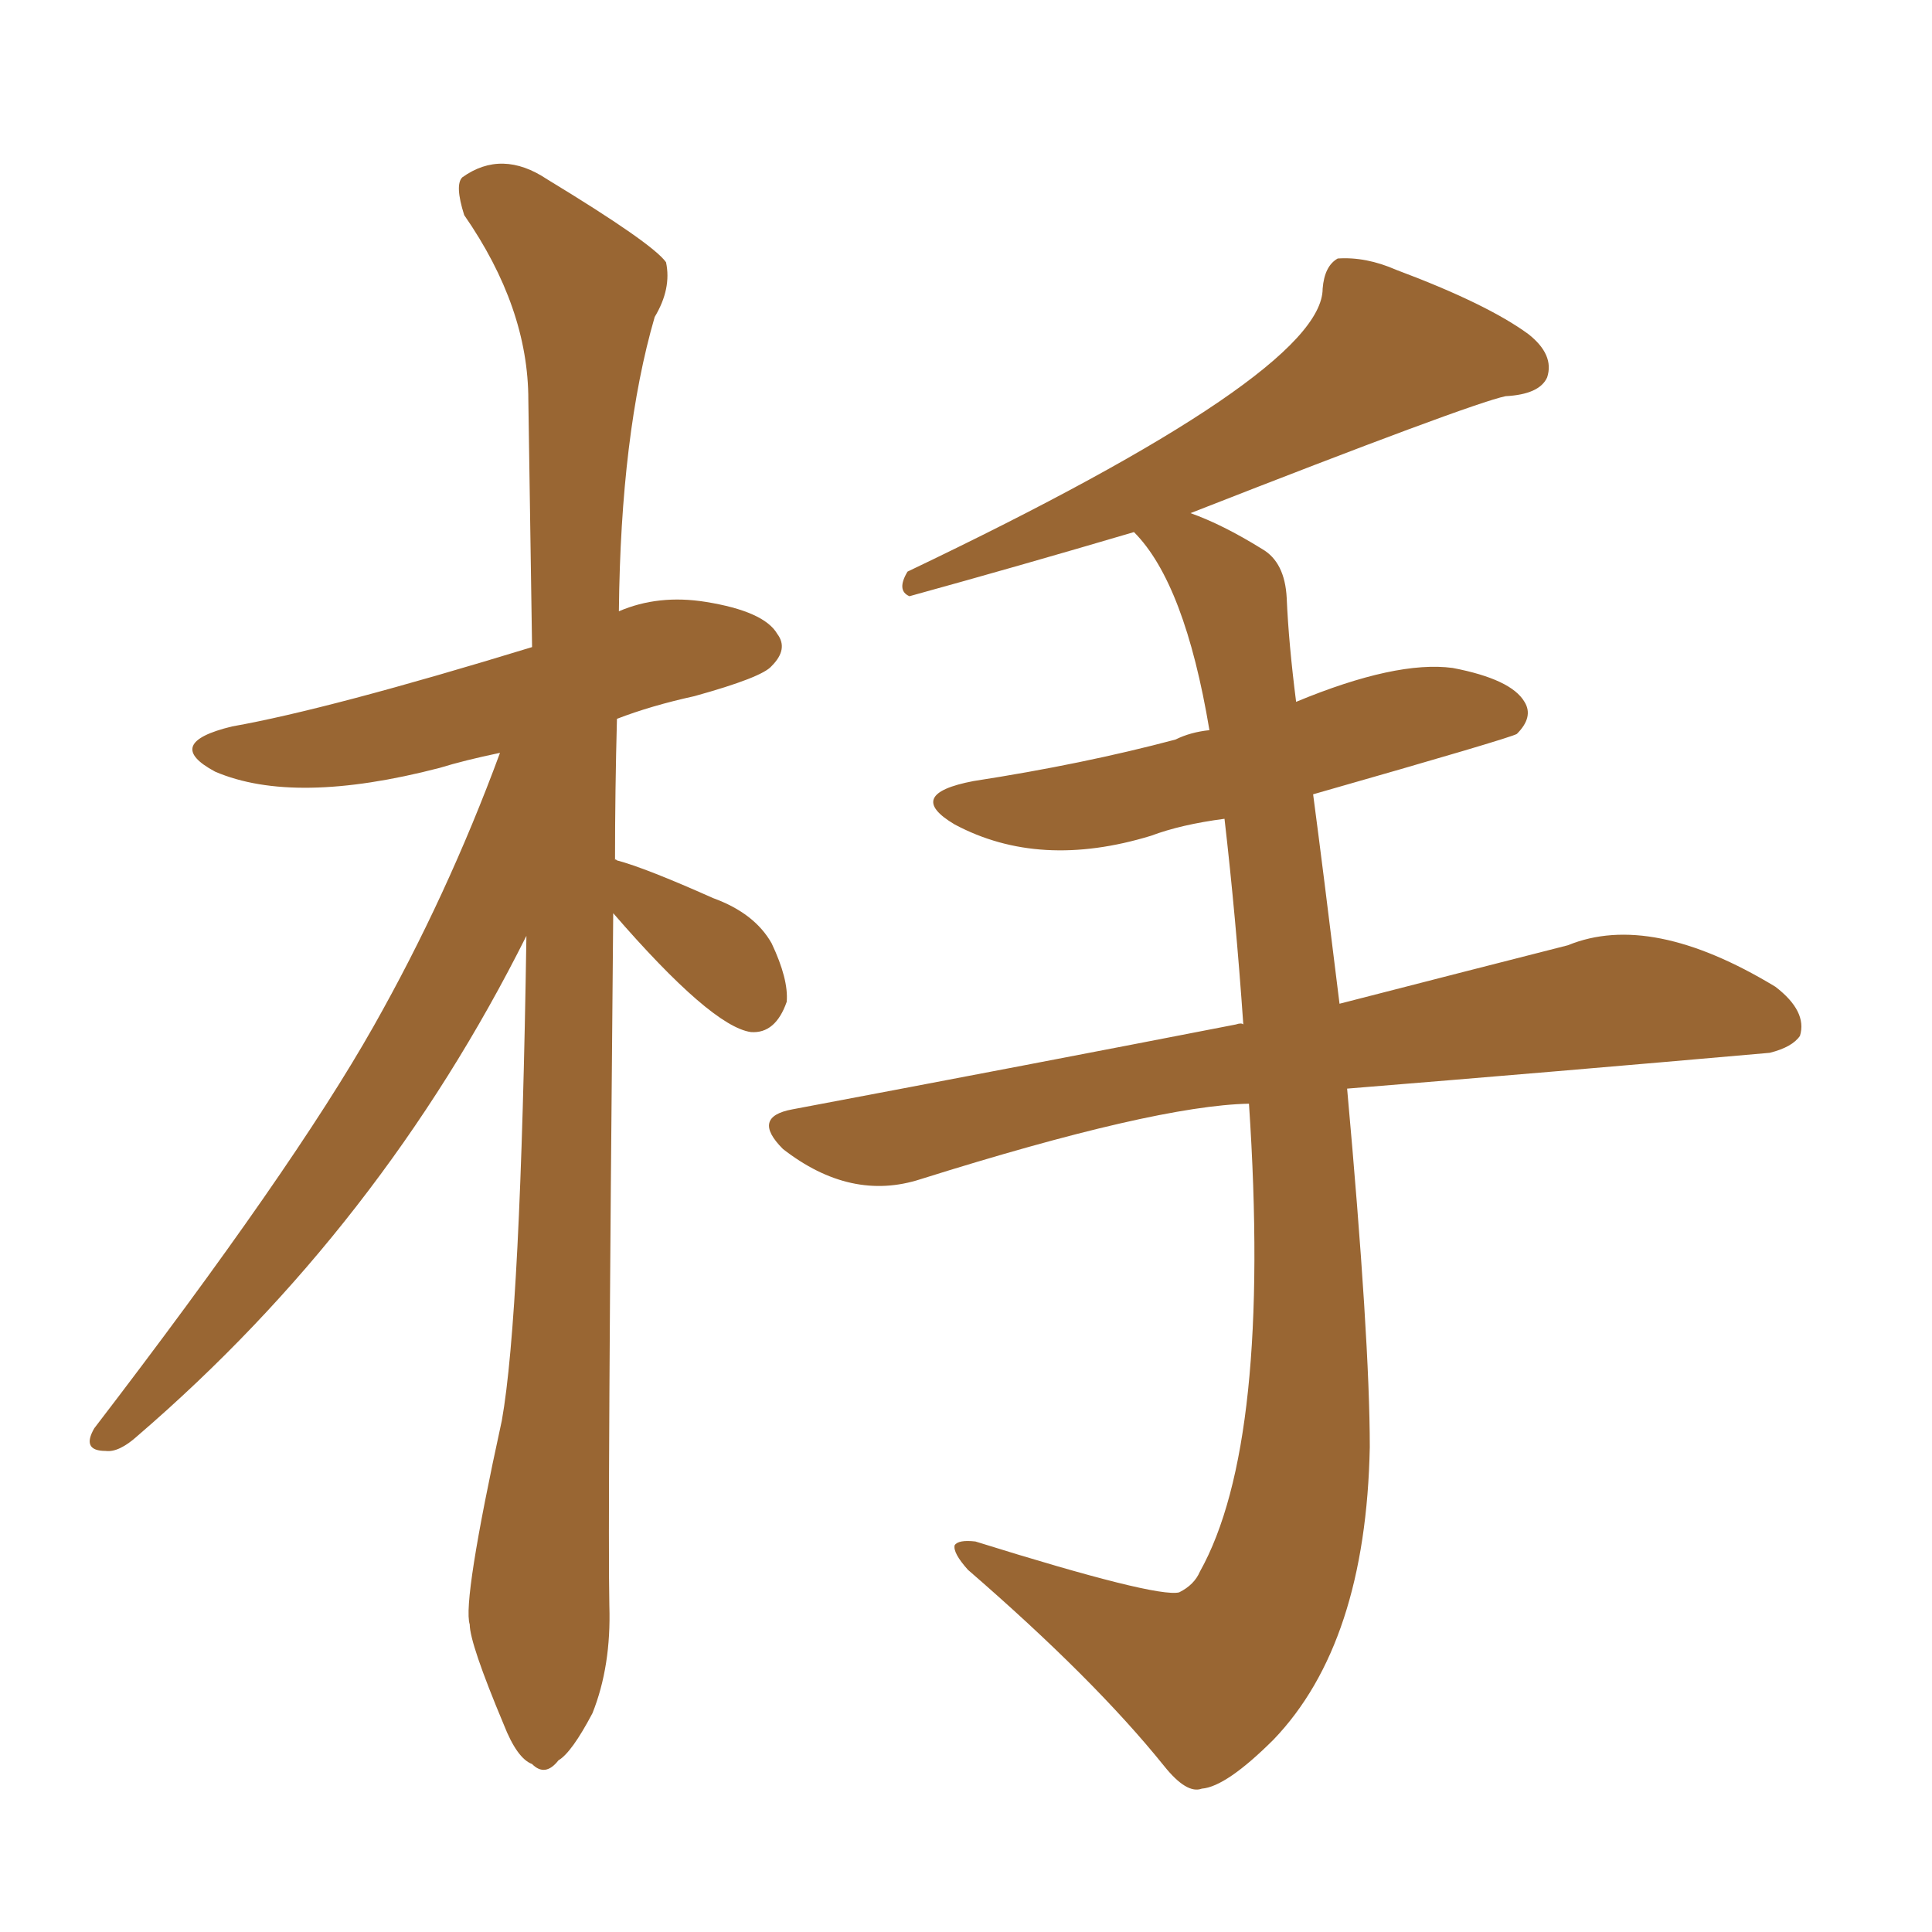 <svg xmlns="http://www.w3.org/2000/svg" xmlns:xlink="http://www.w3.org/1999/xlink" width="150" height="150"><path fill="#996633" padding="10" d="M96.97 85.69L96.97 85.69Q89.65 85.84 71.48 91.55L71.48 91.55Q66.06 93.31 60.79 89.21L60.79 89.21Q58.30 86.72 61.52 86.13L61.52 86.13Q80.13 82.62 95.95 79.54L95.95 79.54Q96.39 79.39 96.53 79.54L96.53 79.54Q95.95 71.19 95.07 63.57L95.07 63.57Q91.70 64.01 89.36 64.89L89.36 64.89Q80.71 67.53 74.12 64.01L74.12 64.01Q70.17 61.67 75.59 60.64L75.59 60.64Q84.08 59.33 91.26 57.42L91.26 57.42Q92.43 56.84 93.90 56.69L93.90 56.69Q91.99 45.26 88.04 41.31L88.04 41.31Q79.10 43.95 70.61 46.29L70.61 46.29Q69.58 45.85 70.46 44.38L70.46 44.38Q102.69 29.00 102.69 22.41L102.69 22.41Q102.83 20.65 103.86 20.07L103.86 20.07Q106.05 19.92 108.40 20.95L108.40 20.95Q115.43 23.58 118.65 25.93L118.65 25.93Q120.70 27.54 120.12 29.30L120.12 29.30Q119.53 30.62 116.89 30.76L116.89 30.76Q114.11 31.35 92.43 39.84L92.43 39.84Q94.92 40.72 98.00 42.63L98.00 42.63Q99.76 43.65 99.90 46.44L99.90 46.44Q100.05 49.95 100.63 54.49L100.63 54.49Q108.40 51.27 112.79 51.86L112.79 51.86Q117.33 52.73 118.36 54.49L118.36 54.49Q119.09 55.66 117.77 56.98L117.77 56.98Q117.33 57.28 101.95 61.67L101.95 61.67Q102.69 67.24 104.00 77.93L104.00 77.93Q114.26 75.29 121.73 73.39L121.73 73.39Q128.17 70.75 137.84 76.61L137.84 76.61Q140.33 78.52 139.75 80.42L139.75 80.42Q139.16 81.30 137.40 81.74L137.40 81.74Q120.85 83.20 104.59 84.52L104.59 84.52Q106.35 104.00 106.35 112.35L106.35 112.35Q106.05 127.59 98.88 135.06L98.88 135.06Q95.21 138.72 93.31 138.87L93.31 138.87Q92.14 139.31 90.38 137.11L90.38 137.11Q84.96 130.37 75.15 121.88L75.15 121.88Q73.97 120.56 74.12 119.97L74.12 119.97Q74.41 119.53 75.73 119.68L75.73 119.68Q89.79 124.07 91.55 123.63L91.55 123.63Q92.72 123.05 93.16 122.02L93.16 122.02Q98.73 112.06 96.97 85.69ZM47.61 70.90L47.61 70.90L47.61 70.90Q47.17 118.36 47.31 124.66L47.31 124.66Q47.46 129.35 46.00 133.01L46.00 133.01Q44.38 136.08 43.36 136.67L43.36 136.67Q42.33 137.99 41.31 136.96L41.31 136.96Q40.14 136.52 39.11 133.89L39.11 133.89Q36.47 127.59 36.47 126.12L36.47 126.12Q35.89 124.37 38.96 110.30L38.96 110.30Q40.43 102.10 40.87 72.66L40.87 72.66Q29.59 95.21 10.69 111.47L10.69 111.47Q9.23 112.79 8.20 112.65L8.20 112.65Q6.30 112.65 7.32 110.89L7.32 110.89Q22.71 90.82 29.00 79.69L29.00 79.69Q34.72 69.58 38.82 58.45L38.82 58.45Q36.04 59.03 34.13 59.62L34.13 59.62Q22.85 62.55 16.70 59.91L16.70 59.91Q12.60 57.71 18.02 56.40L18.02 56.40Q25.49 55.08 41.31 50.24L41.31 50.24Q41.16 39.99 41.02 31.05L41.02 31.05Q41.02 23.88 36.04 16.70L36.04 16.70Q35.30 14.36 35.89 13.77L35.89 13.77Q38.96 11.57 42.48 13.92L42.48 13.92Q50.68 18.90 51.71 20.36L51.71 20.36Q52.15 22.41 50.83 24.61L50.83 24.61Q48.19 33.69 48.05 47.46L48.05 47.46Q51.12 46.14 54.79 46.73L54.79 46.73Q59.33 47.46 60.35 49.22L60.35 49.22Q61.23 50.39 59.91 51.71L59.91 51.71Q59.18 52.59 53.91 54.05L53.91 54.05Q50.54 54.79 47.90 55.81L47.90 55.81Q47.75 61.38 47.75 66.80L47.75 66.80Q47.75 66.65 47.90 66.80L47.90 66.80Q50.10 67.38 55.37 69.73L55.37 69.73Q58.59 70.90 59.91 73.24L59.91 73.24Q61.23 76.03 61.08 77.78L61.08 77.78Q60.21 80.27 58.30 80.13L58.30 80.13Q55.22 79.69 47.61 70.90Z"/></svg>